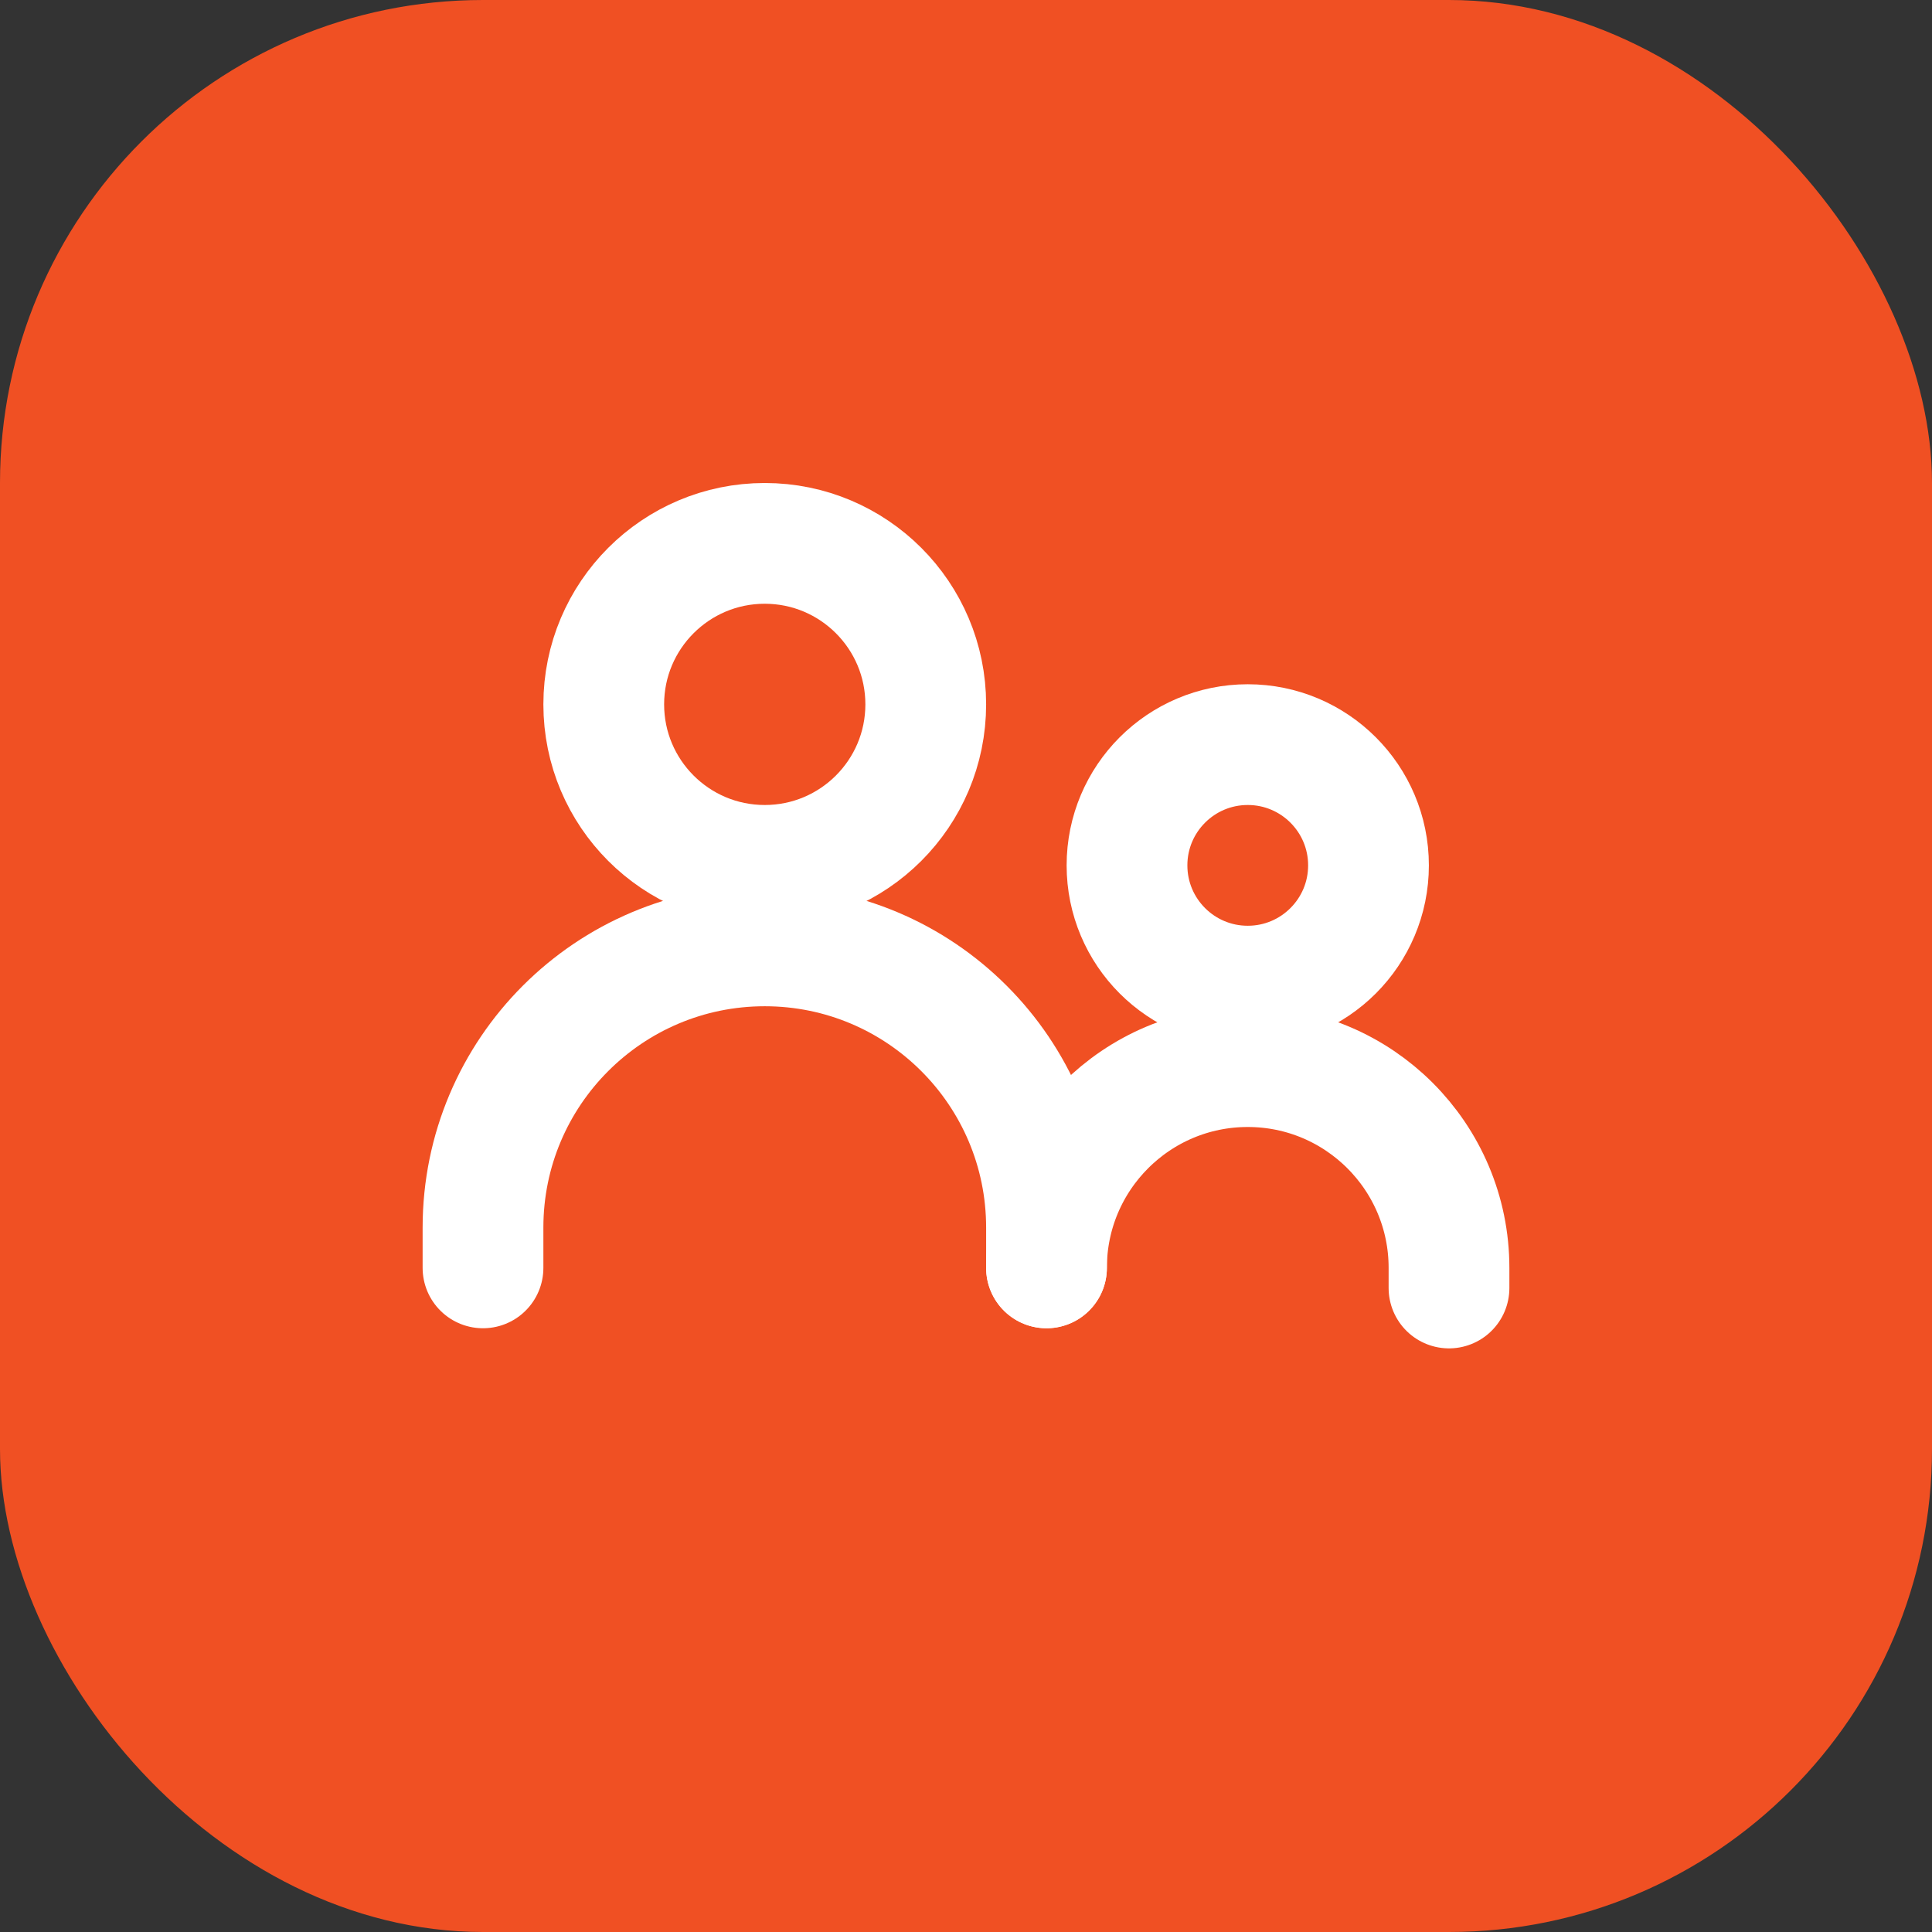<svg width="48" height="48" viewBox="0 0 48 48" fill="none" xmlns="http://www.w3.org/2000/svg">
<rect x="0" y="0" width="48" height="48" fill="#333333" stroke="none"/>
<g id="icon">
<rect width="48" height="48" rx="12" fill="#F05023"/>
<path id="Vector" d="M12 31.5V30.5C12 26.634 15.134 23.5 19 23.5C22.866 23.5 26 26.634 26 30.5V31.5" stroke="white" stroke-width="3" stroke-linecap="round"/>
<path id="Vector_2" d="M26 31.5C26 28.739 28.239 26.5 31 26.5C33.761 26.5 36 28.739 36 31.5V32" stroke="white" stroke-width="3" stroke-linecap="round"/>
<path id="Vector_3" d="M19 21.5C21.209 21.5 23 19.709 23 17.5C23 15.291 21.209 13.5 19 13.5C16.791 13.5 15 15.291 15 17.5C15 19.709 16.791 21.5 19 21.5Z" stroke="white" stroke-width="3" stroke-linecap="round" stroke-linejoin="round"/>
<path id="Vector_4" d="M31 24.5C32.657 24.5 34 23.157 34 21.5C34 19.843 32.657 18.5 31 18.5C29.343 18.5 28 19.843 28 21.5C28 23.157 29.343 24.5 31 24.5Z" stroke="white" stroke-width="3" stroke-linecap="round" stroke-linejoin="round"/>
</g>
</svg>
